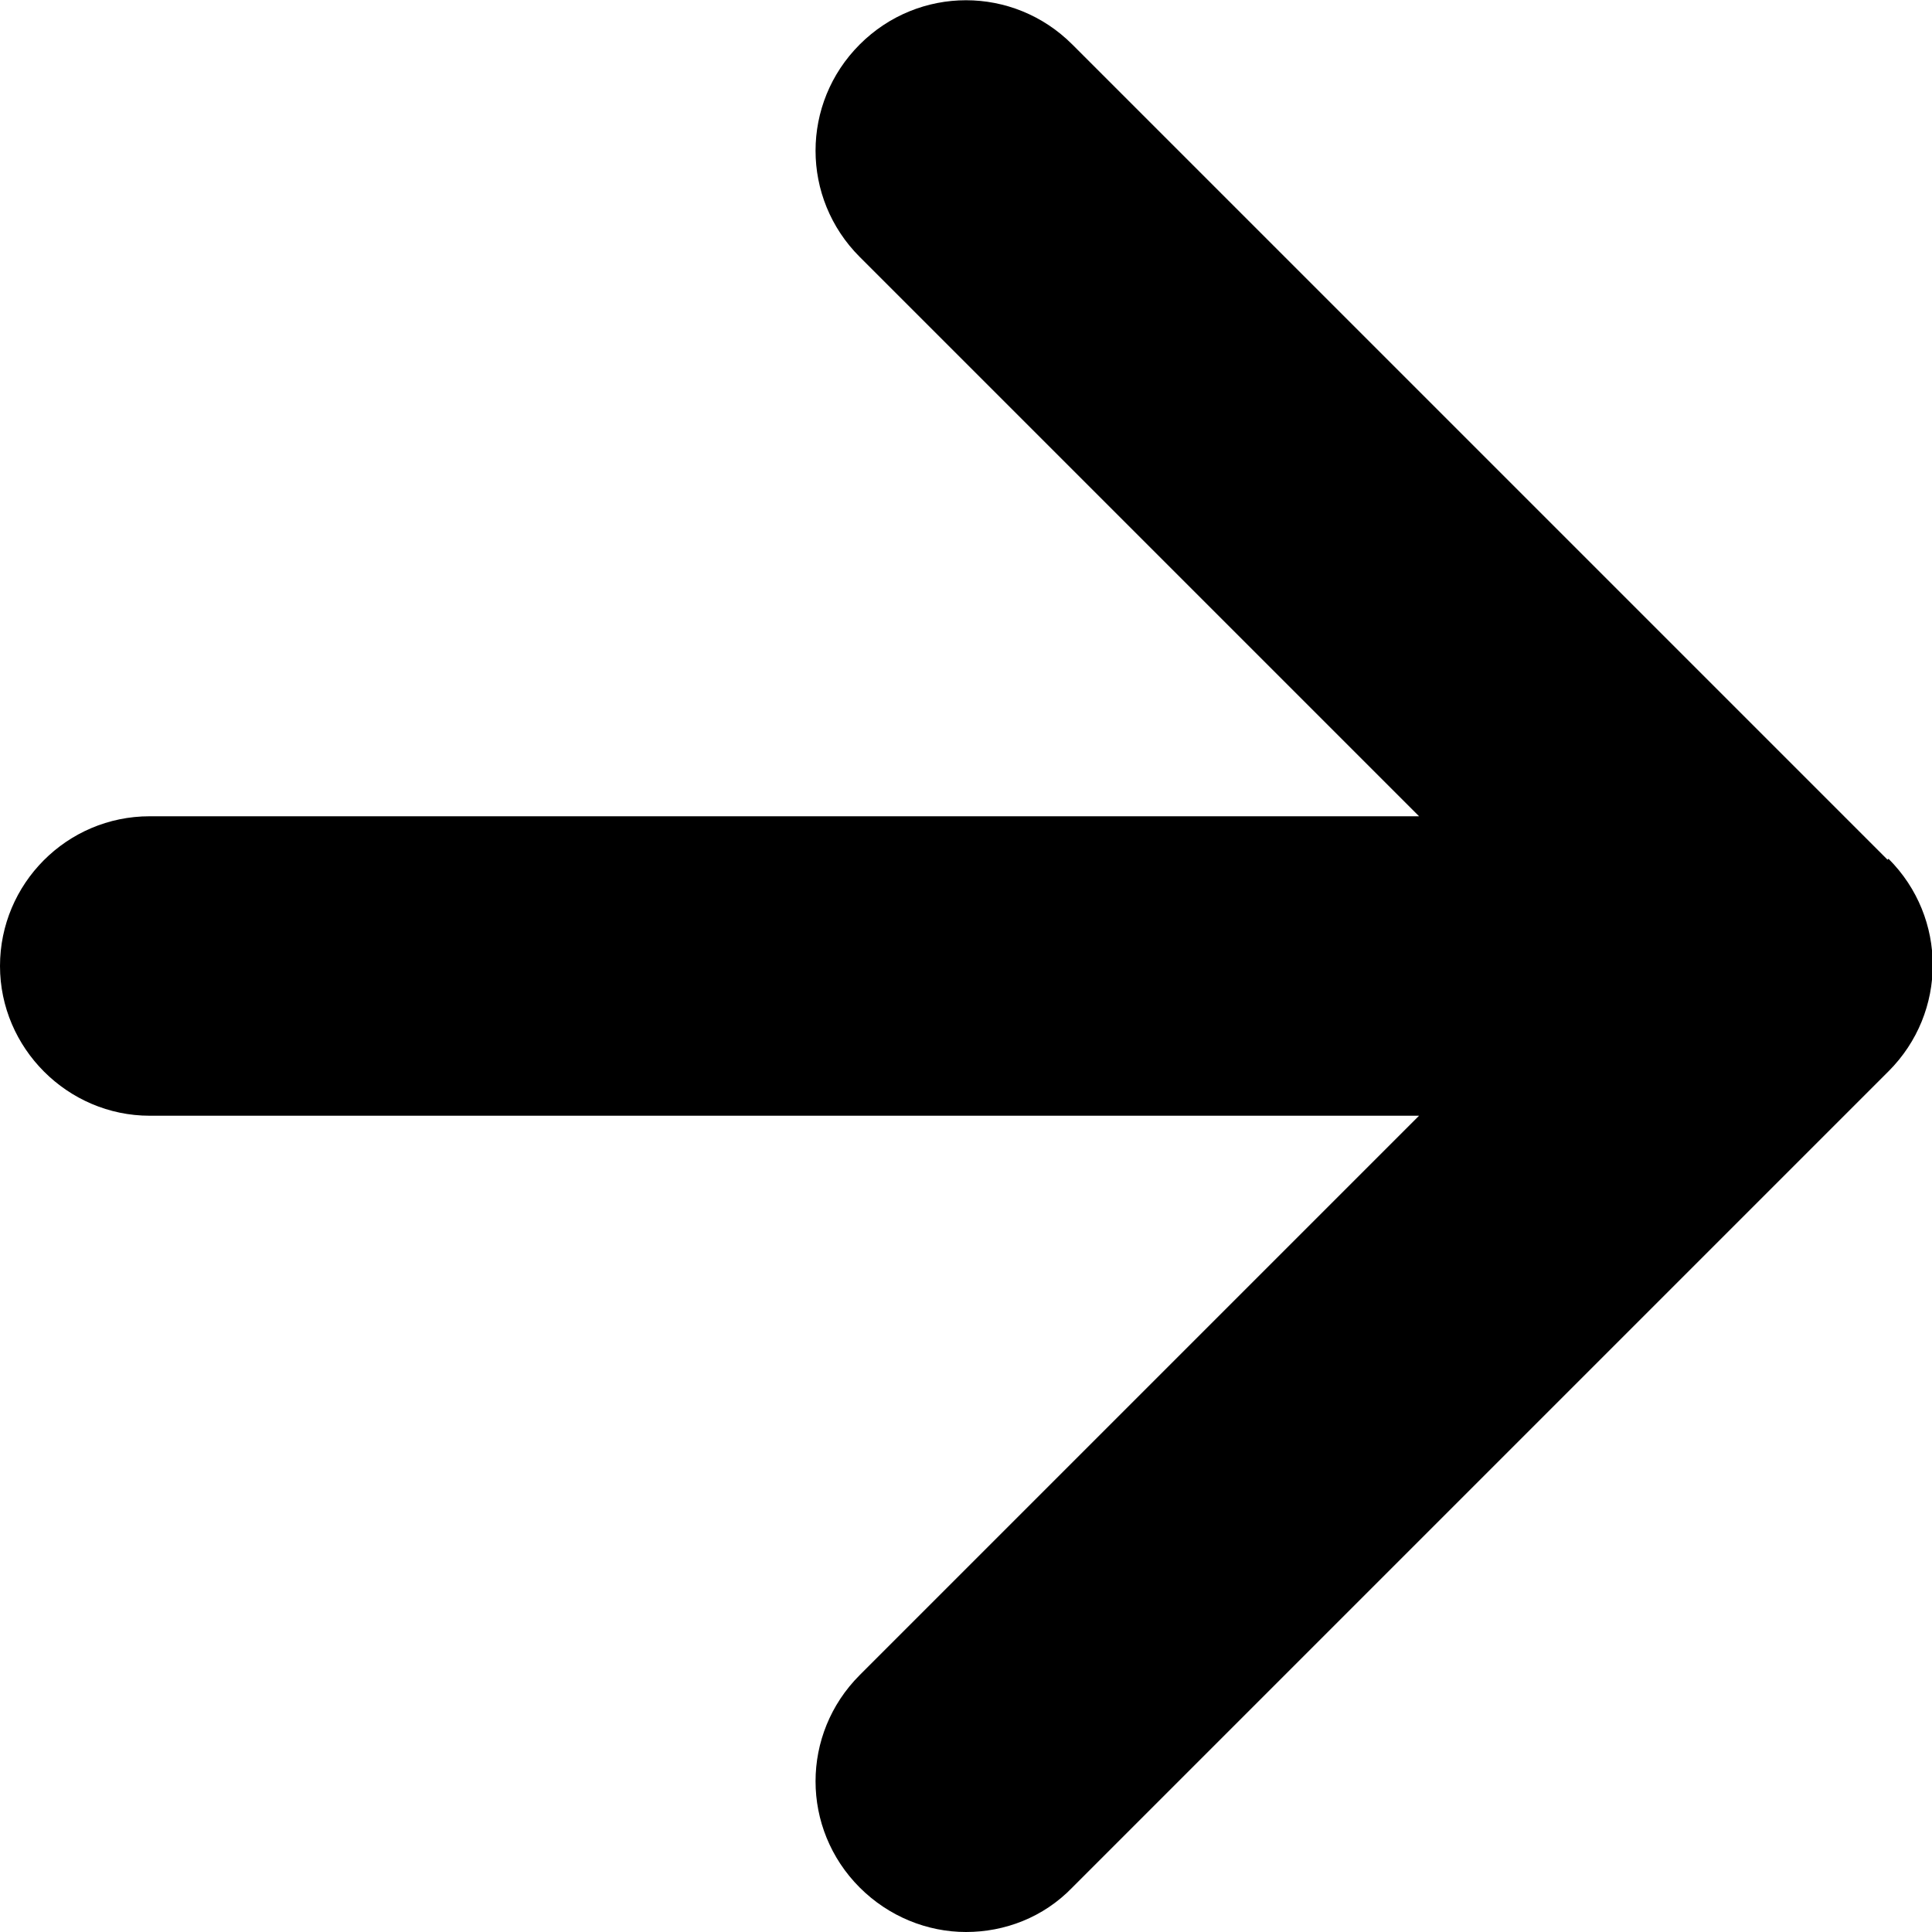 <svg data-name="レイヤー 2" xmlns="http://www.w3.org/2000/svg" viewBox="0 0 20 20"><path d="M19.54 8.9L11.1.46c-.61-.61-1.59-.61-2.2 0s-.61 1.59 0 2.2l5.79 5.79H1.55C.69 8.45 0 9.15 0 10s.7 1.55 1.55 1.55h13.14L8.9 17.34c-.61.61-.61 1.59 0 2.2.3.3.7.46 1.1.46s.8-.15 1.1-.46l8.45-8.45c.61-.61.61-1.59 0-2.2z" data-name="レイヤー 1"/></svg>